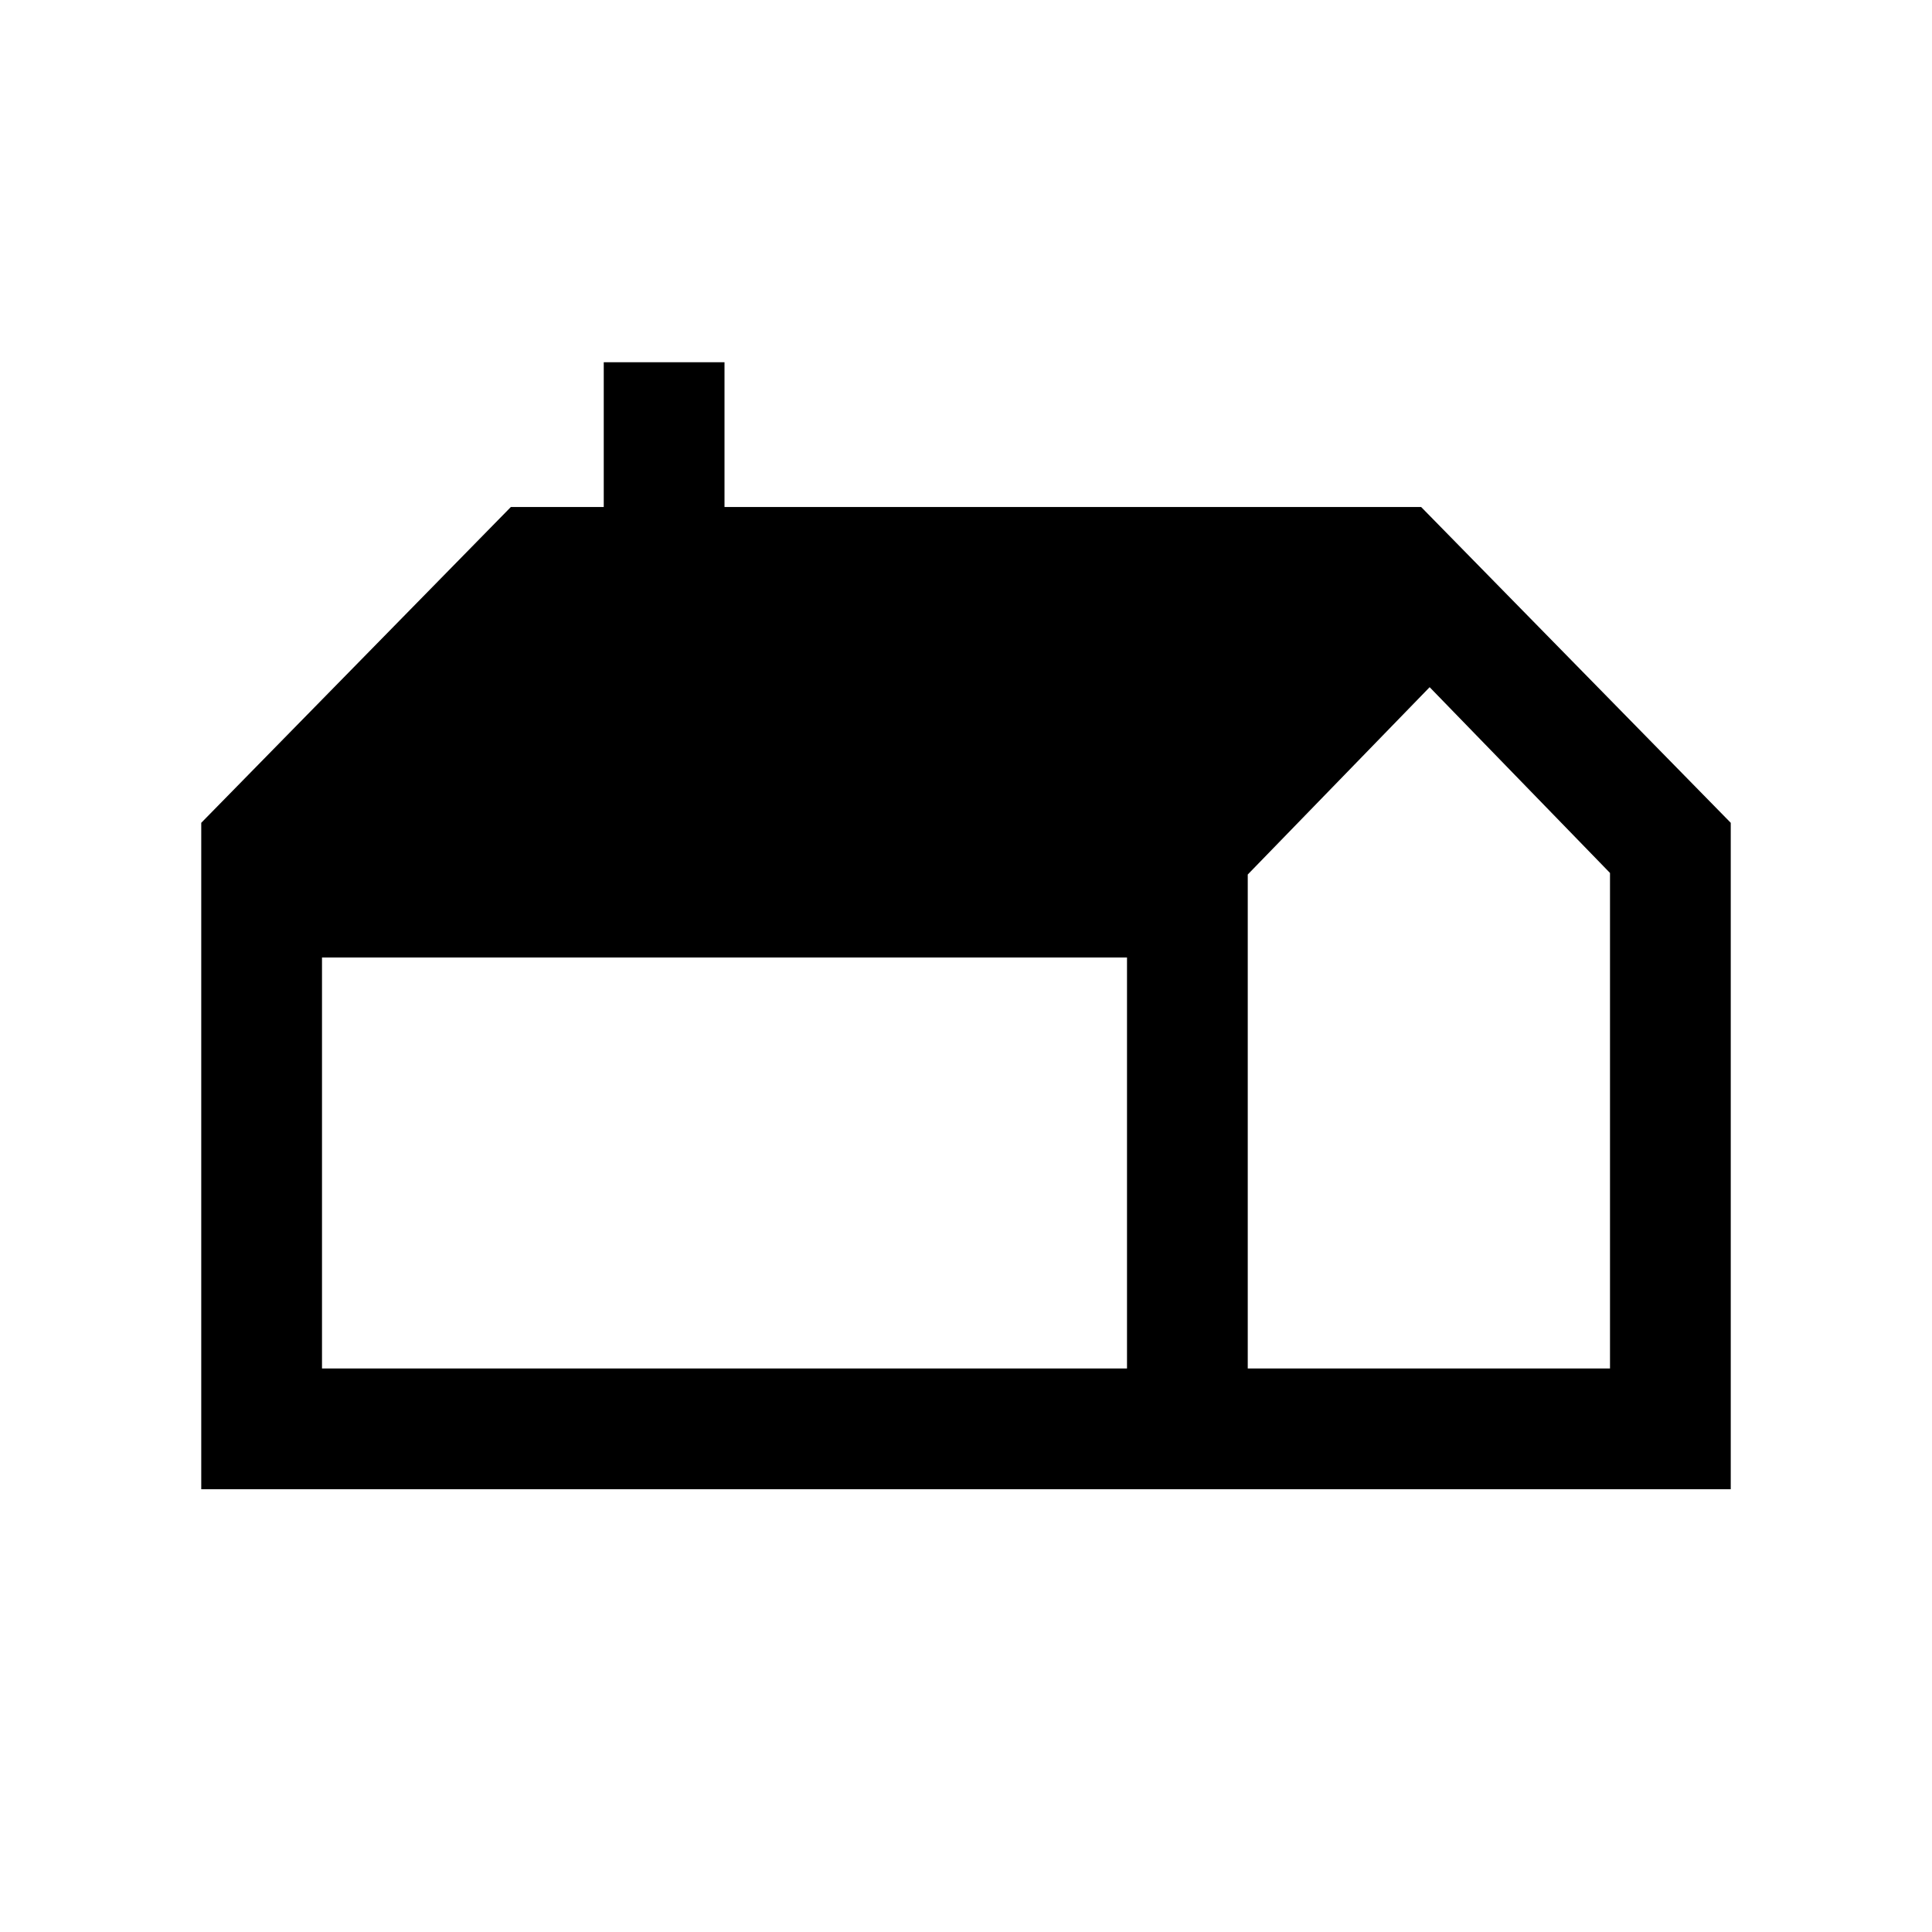 <svg xmlns="http://www.w3.org/2000/svg" height="24px" viewBox="0 -960 960 960" width="24px" fill="undefined"><path d="M100-220v-331.15l153.85-156.93H300V-780h60v71.92h346.15L860-551.15V-220H100Zm520-60h180v-246.23l-89.62-92.31L620-525.46V-280Zm-460 0h400v-204.23H160V-280Z"></path></svg>